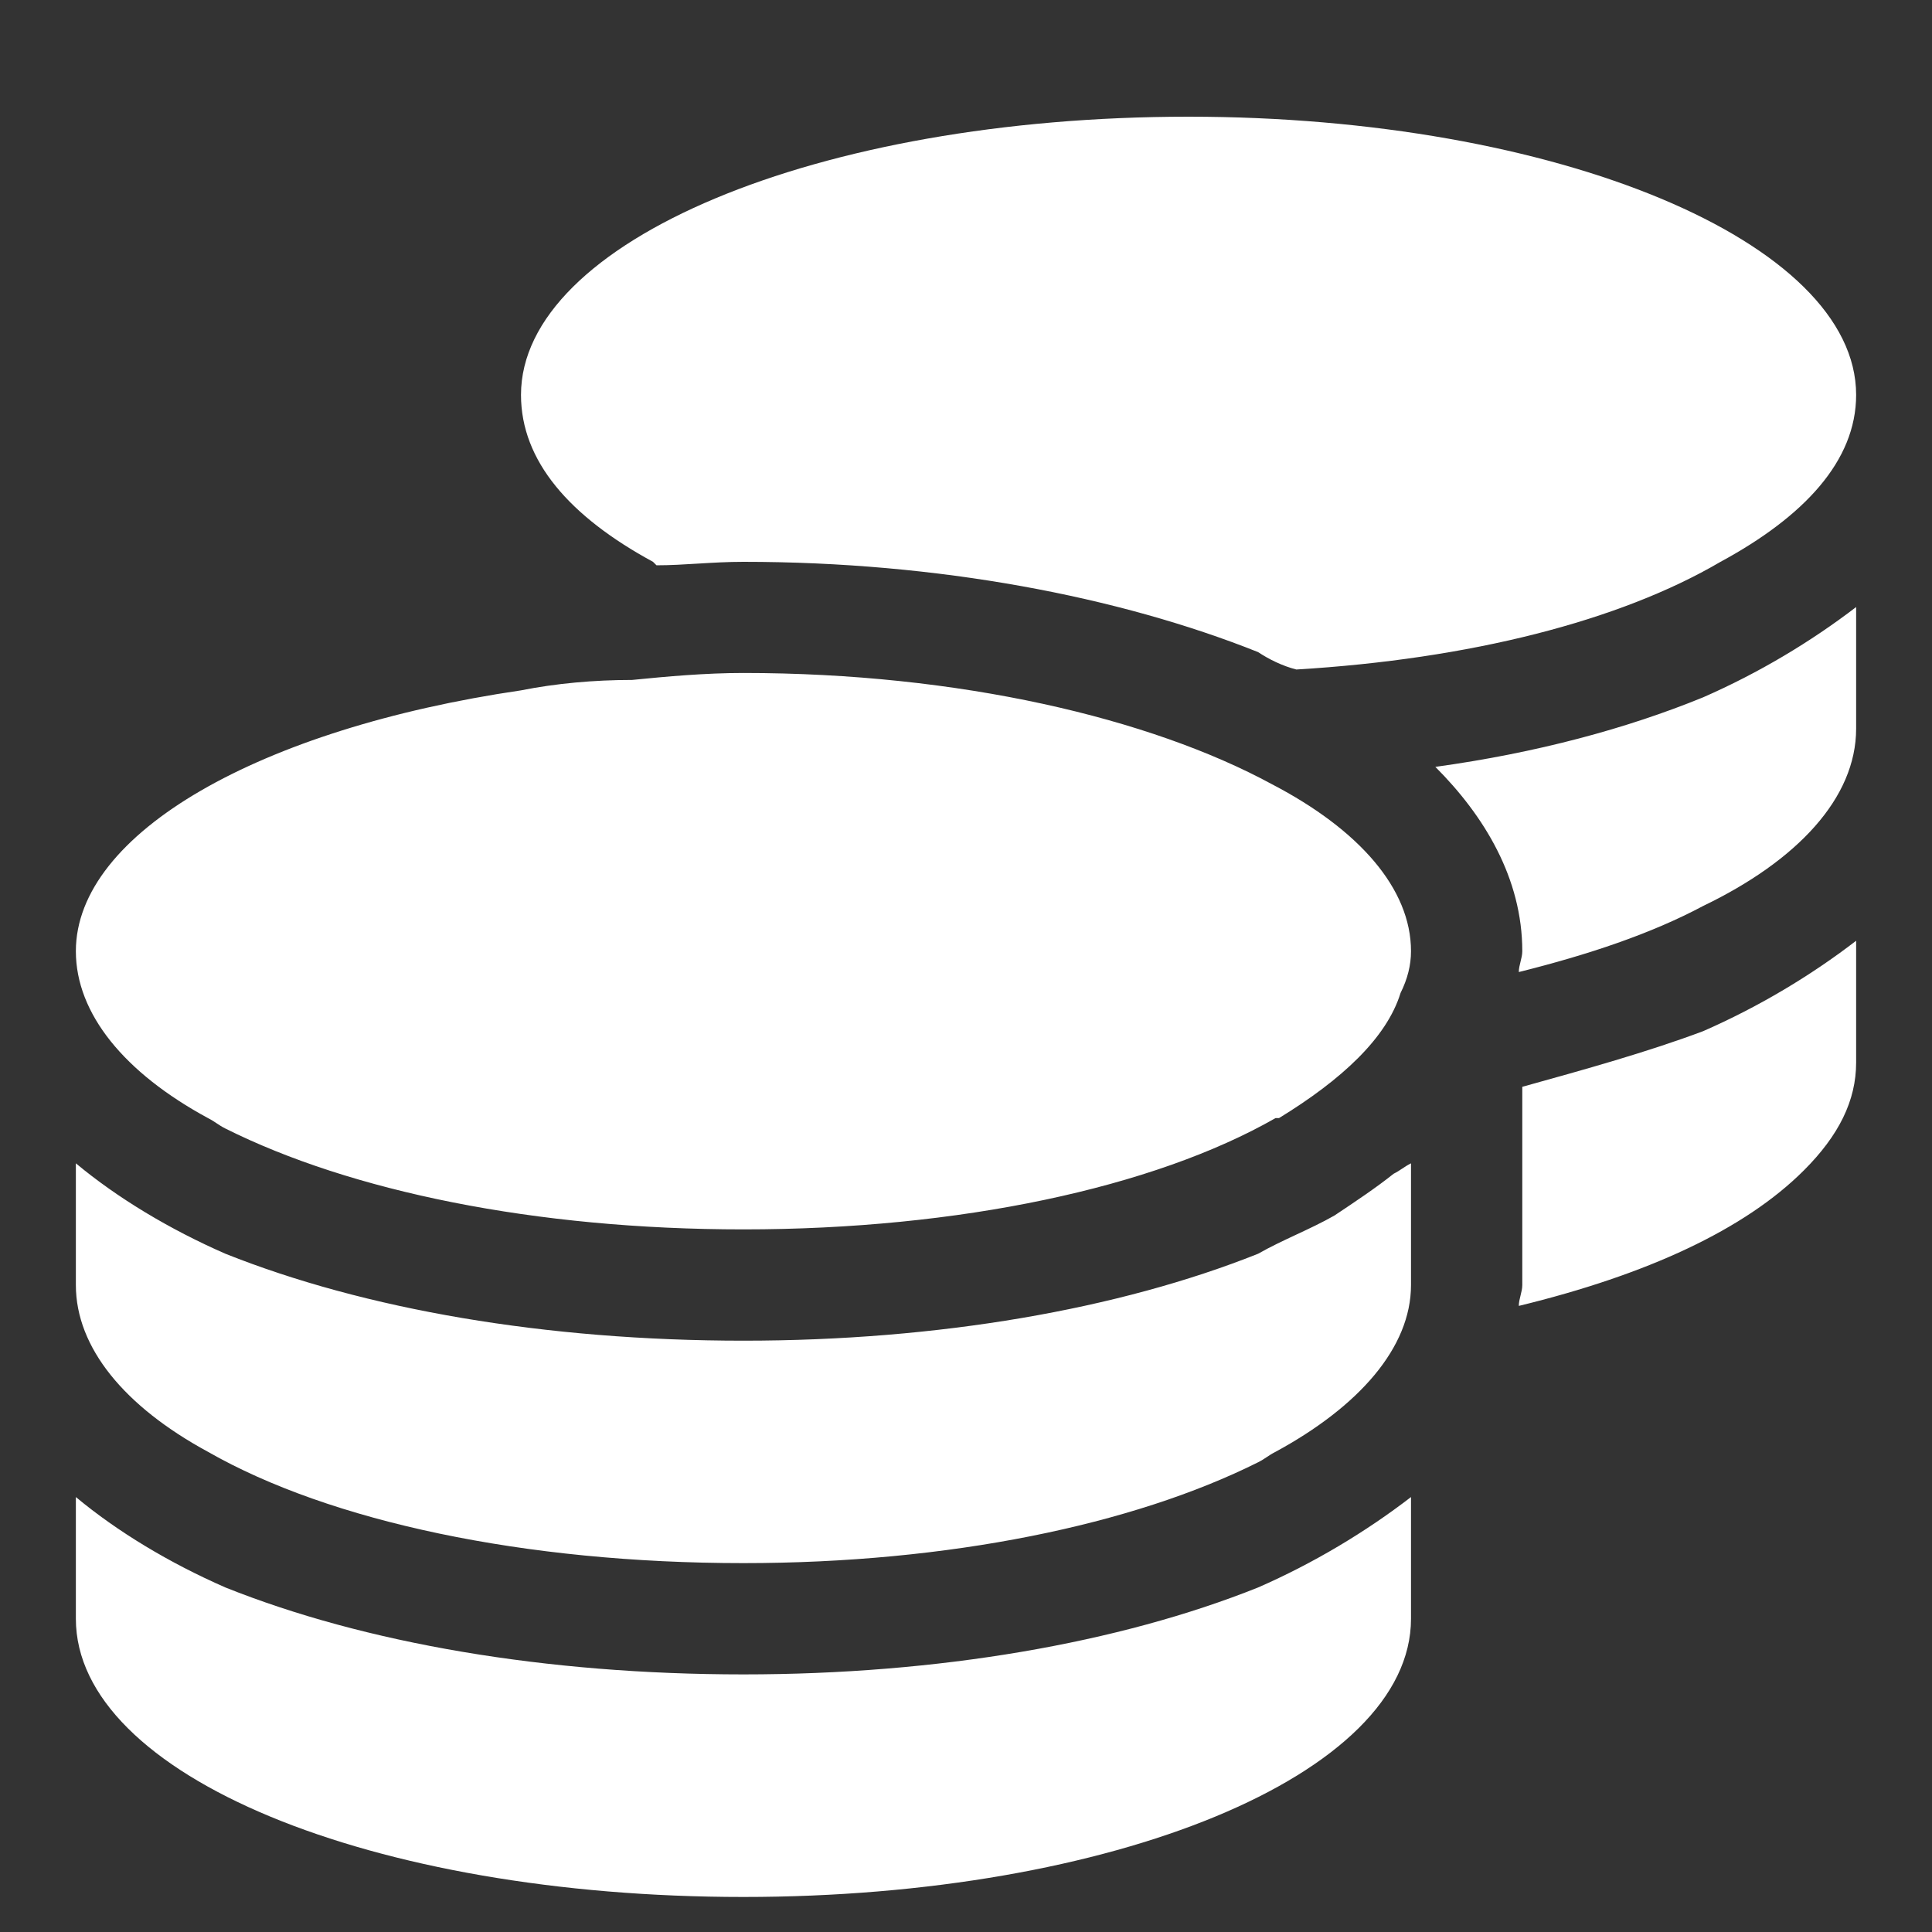 <?xml version="1.0" encoding="UTF-8"?> <svg xmlns="http://www.w3.org/2000/svg" width="15" height="15" viewBox="0 0 15 15" fill="none"><rect x="0" y="0" width="15" height="15" fill="#333333" stroke="none"/><path d="M14.411 3.066C14.411 3.579 14.006 4.011 13.358 4.362C12.575 4.821 11.414 5.117 10.065 5.198C9.957 5.171 9.849 5.117 9.768 5.063C8.688 4.632 7.284 4.362 5.772 4.362C5.529 4.362 5.313 4.389 5.097 4.389L5.07 4.362C4.423 4.011 4.045 3.579 4.045 3.066C4.045 1.878 6.339 0.906 9.228 0.906C12.089 0.906 14.411 1.878 14.411 3.066ZM4.908 5.279C5.178 5.252 5.475 5.225 5.772 5.225C7.446 5.225 8.931 5.576 9.876 6.089C10.55 6.44 10.955 6.899 10.955 7.385C10.955 7.493 10.928 7.601 10.874 7.709C10.766 8.06 10.415 8.384 9.93 8.681H9.903C8.958 9.221 7.446 9.545 5.772 9.545C4.153 9.545 2.722 9.248 1.75 8.762C1.696 8.735 1.669 8.708 1.615 8.681C0.967 8.33 0.589 7.871 0.589 7.385C0.589 6.467 2.02 5.657 4.045 5.36C4.315 5.306 4.612 5.279 4.908 5.279ZM11.144 5.954C11.927 5.846 12.629 5.657 13.223 5.414C13.655 5.225 14.06 4.982 14.411 4.713V5.657C14.411 6.197 13.952 6.683 13.223 7.034C12.818 7.25 12.332 7.412 11.792 7.547C11.792 7.493 11.819 7.439 11.819 7.385C11.819 6.818 11.522 6.332 11.144 5.954ZM10.955 9.977C10.955 10.463 10.55 10.921 9.903 11.272C9.849 11.299 9.822 11.326 9.768 11.353C8.796 11.839 7.365 12.136 5.772 12.136C4.072 12.136 2.56 11.812 1.615 11.272C0.967 10.921 0.589 10.463 0.589 9.977V9.032C0.913 9.302 1.318 9.545 1.75 9.734C2.83 10.165 4.234 10.409 5.772 10.409C7.284 10.409 8.688 10.165 9.768 9.734C9.957 9.626 10.172 9.545 10.361 9.437C10.523 9.329 10.685 9.221 10.82 9.113C10.874 9.086 10.901 9.059 10.955 9.032V9.977ZM11.819 8.438C12.305 8.303 12.791 8.168 13.223 8.006C13.655 7.817 14.06 7.574 14.411 7.304V8.249C14.411 8.546 14.276 8.816 14.006 9.086C13.547 9.545 12.791 9.896 11.792 10.139C11.792 10.085 11.819 10.031 11.819 9.977V8.438ZM5.772 13C7.284 13 8.688 12.757 9.768 12.325C10.2 12.136 10.604 11.893 10.955 11.623V12.568C10.955 13.783 8.634 14.728 5.772 14.728C2.884 14.728 0.589 13.783 0.589 12.568V11.623C0.913 11.893 1.318 12.136 1.75 12.325C2.83 12.757 4.234 13 5.772 13Z" fill="white"></path></svg> 